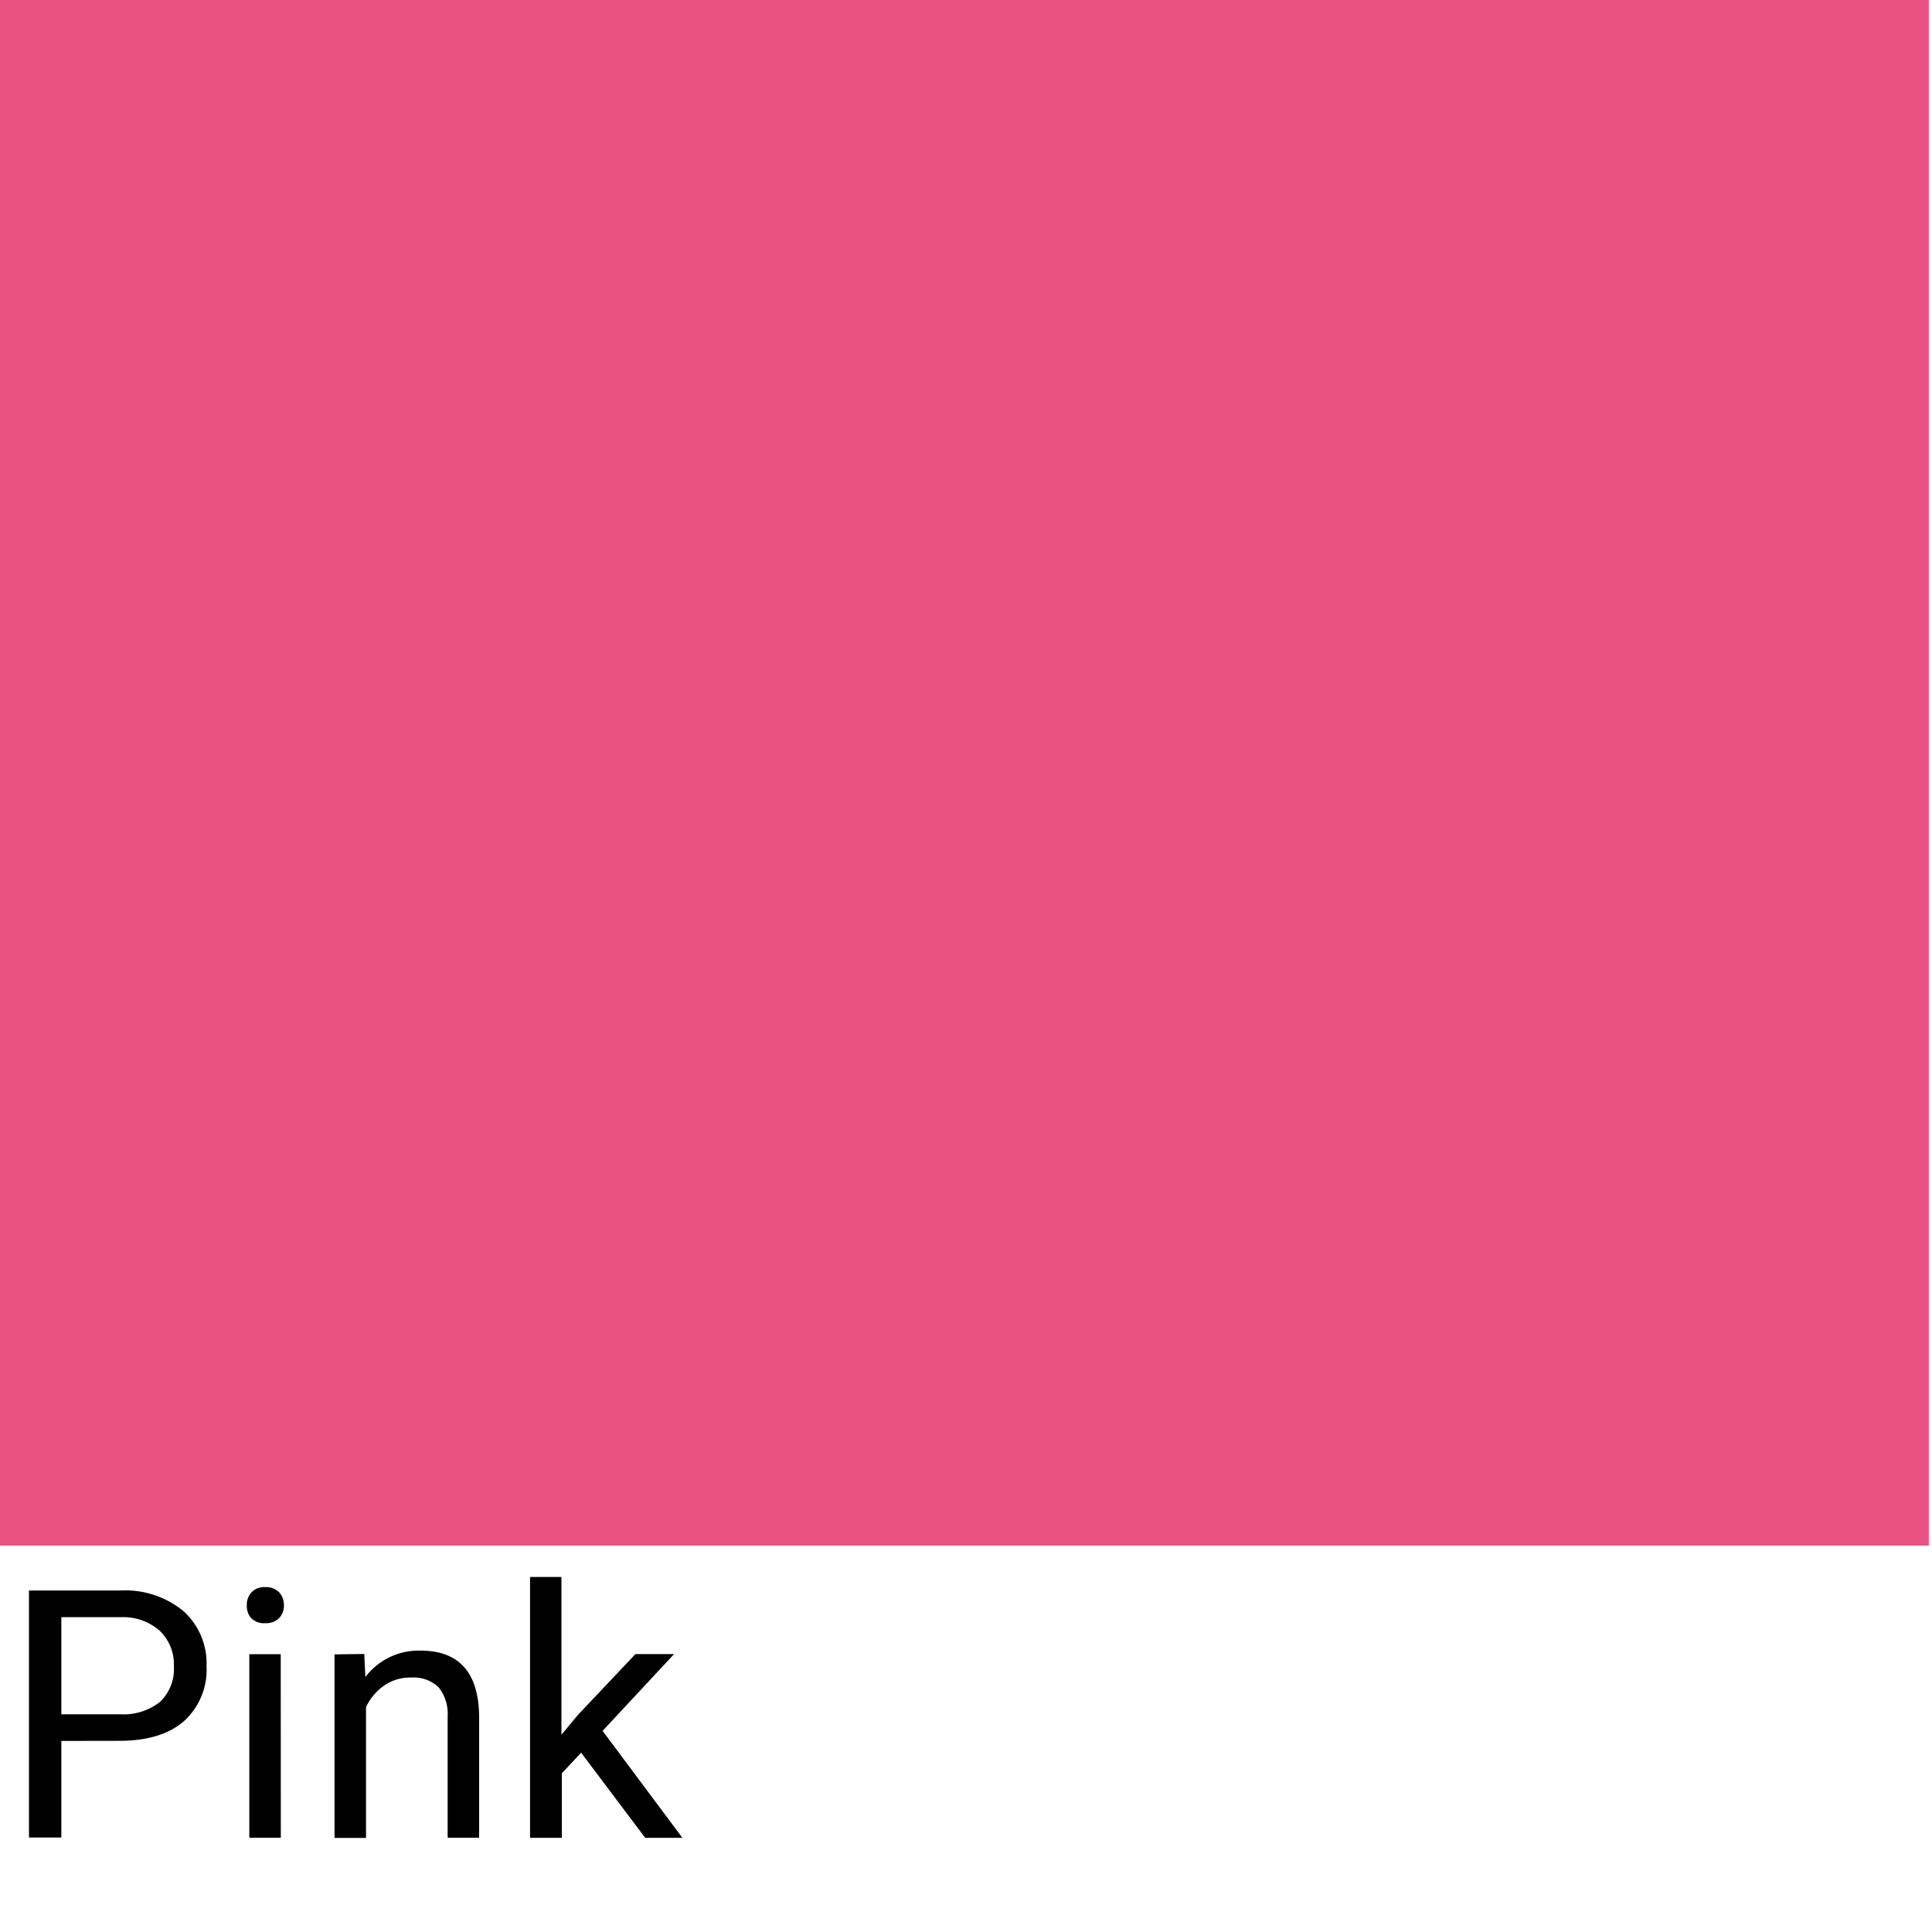 <svg xmlns="http://www.w3.org/2000/svg" viewBox="0 0 200 200"><title>finish_Pink</title><path d="M6.35,180.22v10H3V164.65h9.44A9.48,9.48,0,0,1,19,166.79a7.27,7.27,0,0,1,2.38,5.68A7.17,7.17,0,0,1,19,178.21q-2.33,2-6.67,2Zm0-2.76h6.06a6.07,6.07,0,0,0,4.15-1.28A4.67,4.67,0,0,0,18,172.5a4.82,4.82,0,0,0-1.44-3.66,5.68,5.68,0,0,0-4-1.43H6.35Z"/><path d="M25.55,166.18a1.94,1.94,0,0,1,.48-1.34,1.81,1.81,0,0,1,1.43-.54,1.84,1.84,0,0,1,1.44.54,1.92,1.92,0,0,1,.49,1.34,1.86,1.86,0,0,1-.49,1.32,1.88,1.88,0,0,1-1.44.53A1.85,1.85,0,0,1,26,167.5,1.88,1.88,0,0,1,25.55,166.18Zm3.52,24.06H25.81v-19h3.25Z"/><path d="M37.71,171.22l.11,2.39a6.93,6.93,0,0,1,5.7-2.74q6,0,6.08,6.8v12.57H46.34V177.66a4.38,4.38,0,0,0-.94-3,3.77,3.77,0,0,0-2.87-1,4.69,4.69,0,0,0-2.78.84,5.73,5.73,0,0,0-1.86,2.21v13.55H34.63v-19Z"/><path d="M60.16,181.44l-2,2.13v6.68H54.87v-27h3.25v16.33l1.74-2.09,5.92-6.26h4l-7.4,7.95,8.26,11.07H66.79Z"/><rect x="-0.33" width="200" height="160" fill="#ea5284"/></svg>